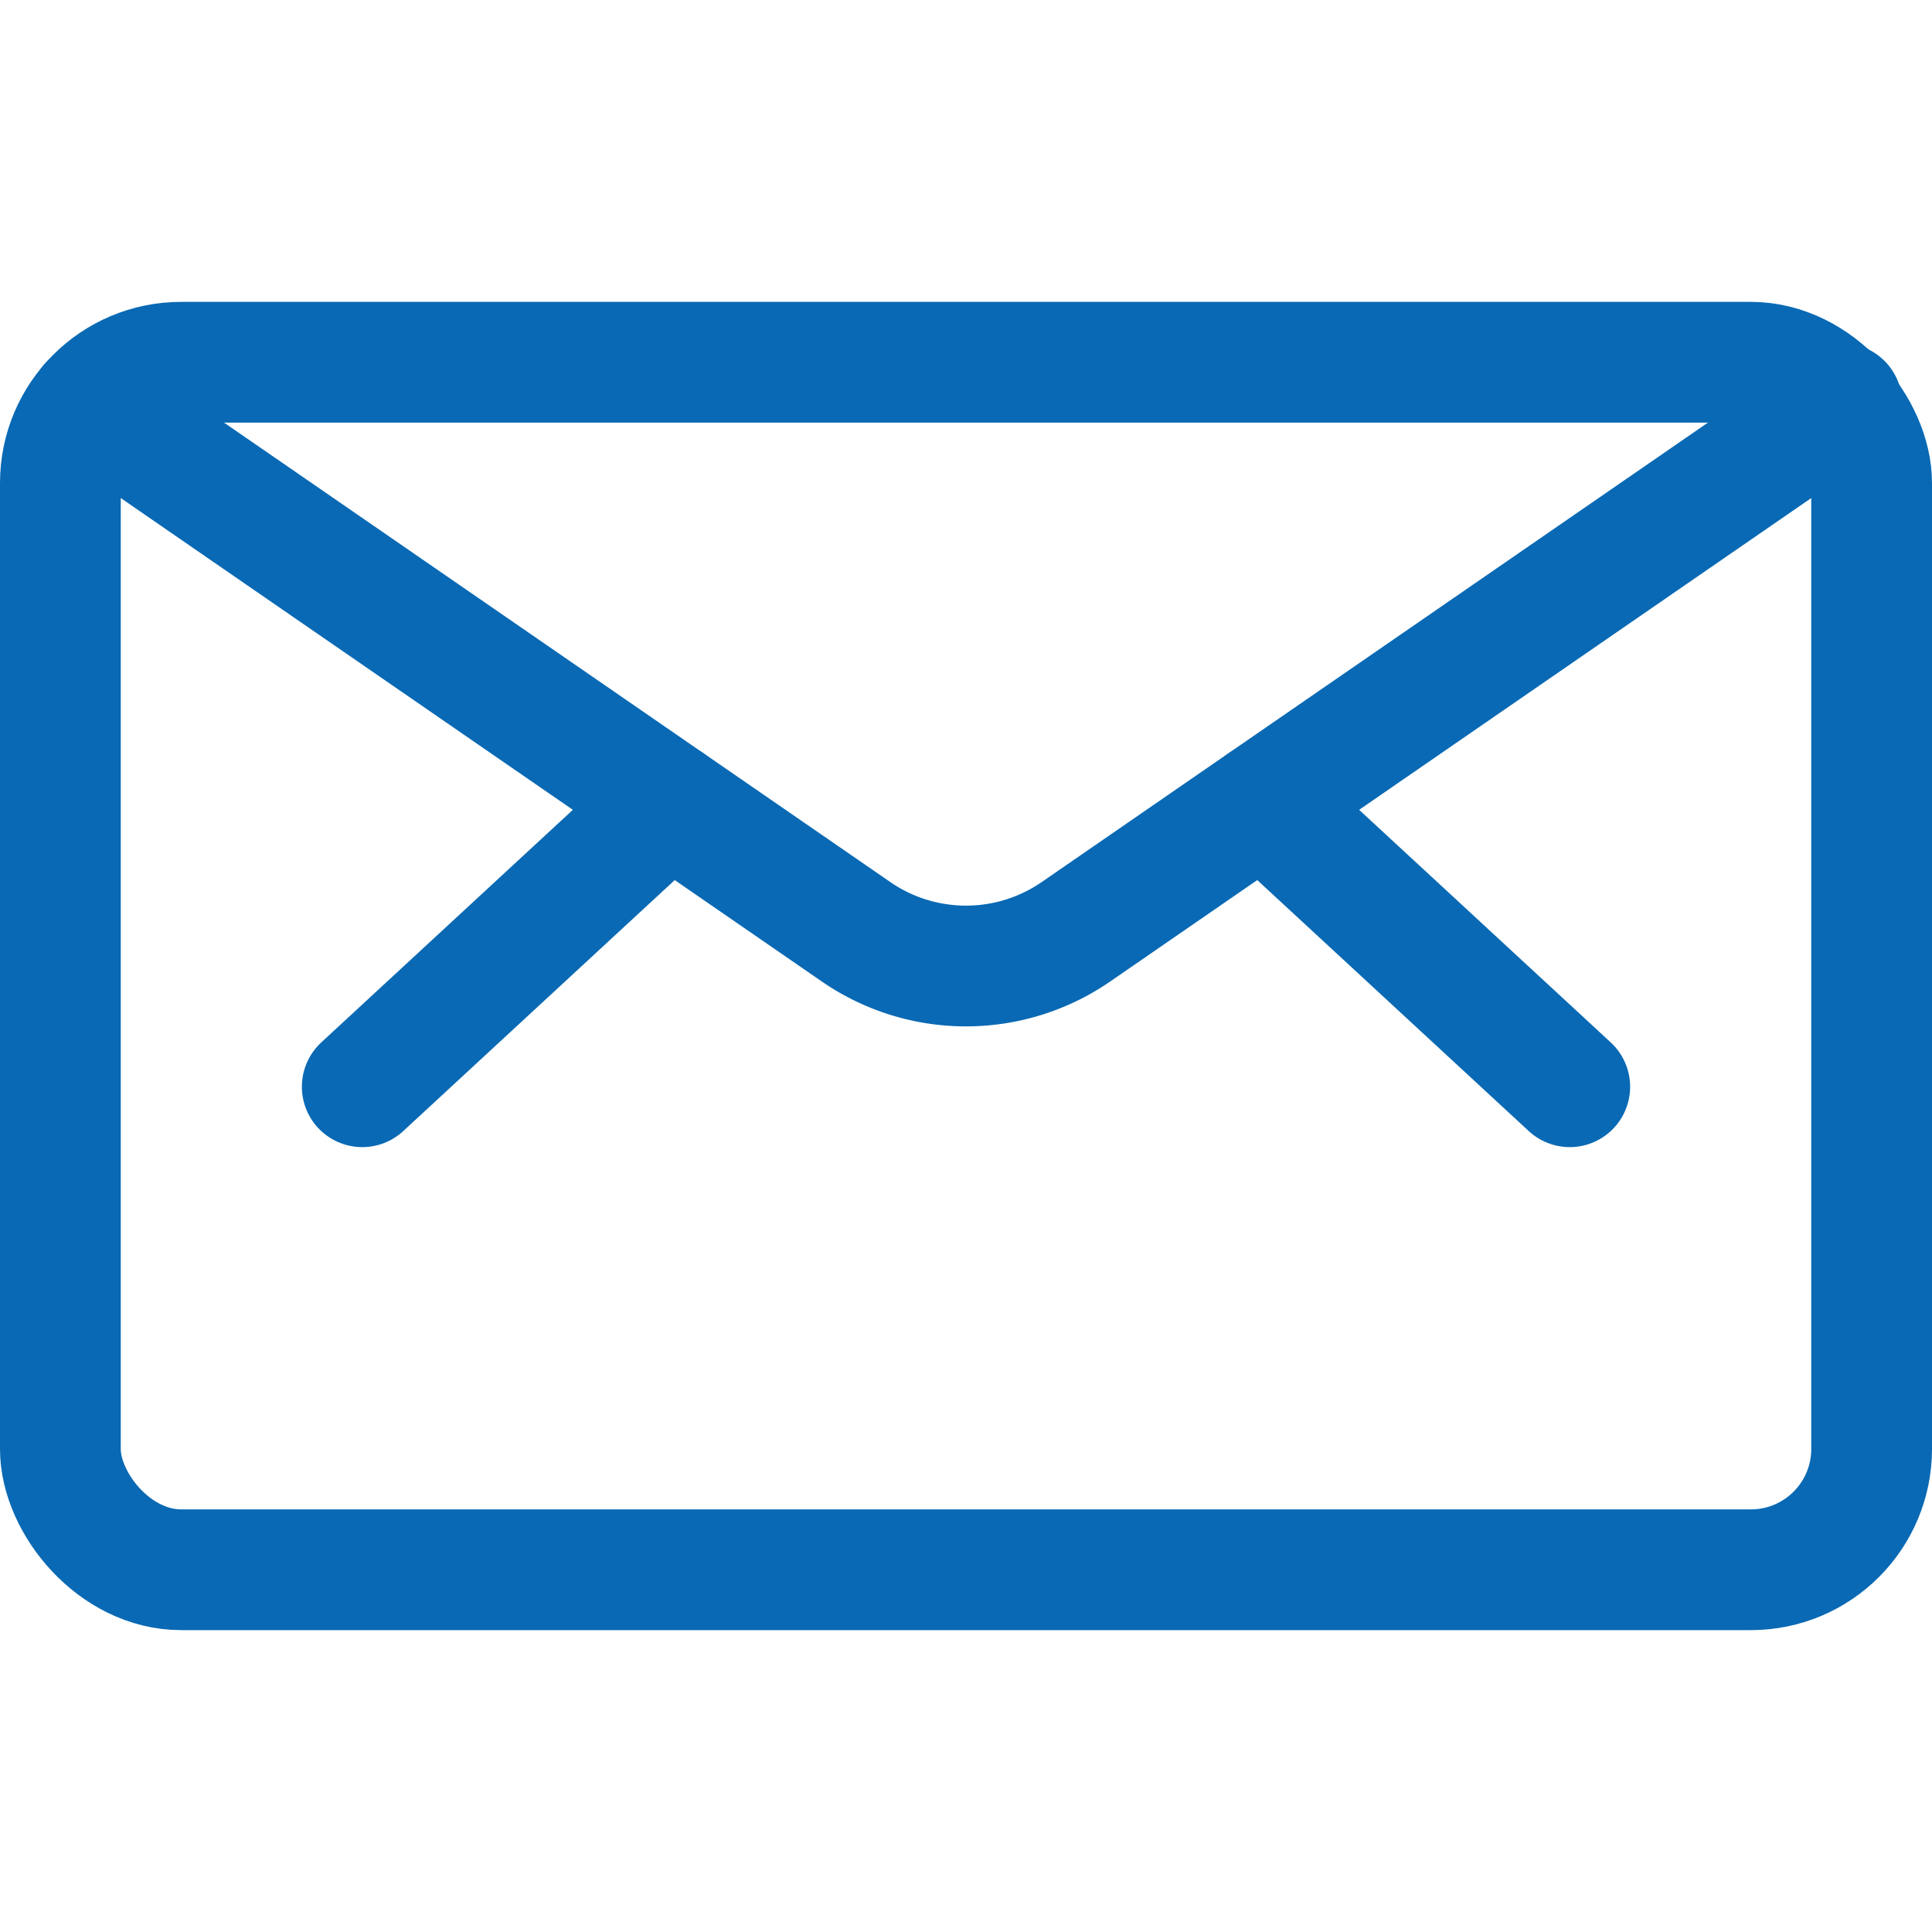 <svg xmlns="http://www.w3.org/2000/svg" viewBox="0 0 60 60">
    <g transform="matrix(2.5,0,0,2.5,0,0)">
        <defs>
            <style>.a{fill:none;stroke:#0969b4;stroke-linecap:round;stroke-linejoin:round;stroke-width:1.5px;}</style>
        </defs>
        <title>envelope</title>
        <rect class="a" x="0.75" y="4.5" width="22.5" height="15" rx="1.5" ry="1.5"></rect>
        <line class="a" x1="15.687" y1="9.975" x2="19.5" y2="13.5"></line>
        <line class="a" x1="8.313" y1="9.975" x2="4.5" y2="13.5"></line>
        <path class="a" d="M22.88,5.014l-9.513,6.56a2.406,2.406,0,0,1-2.734,0L1.12,5.014"></path>
    </g>
</svg>